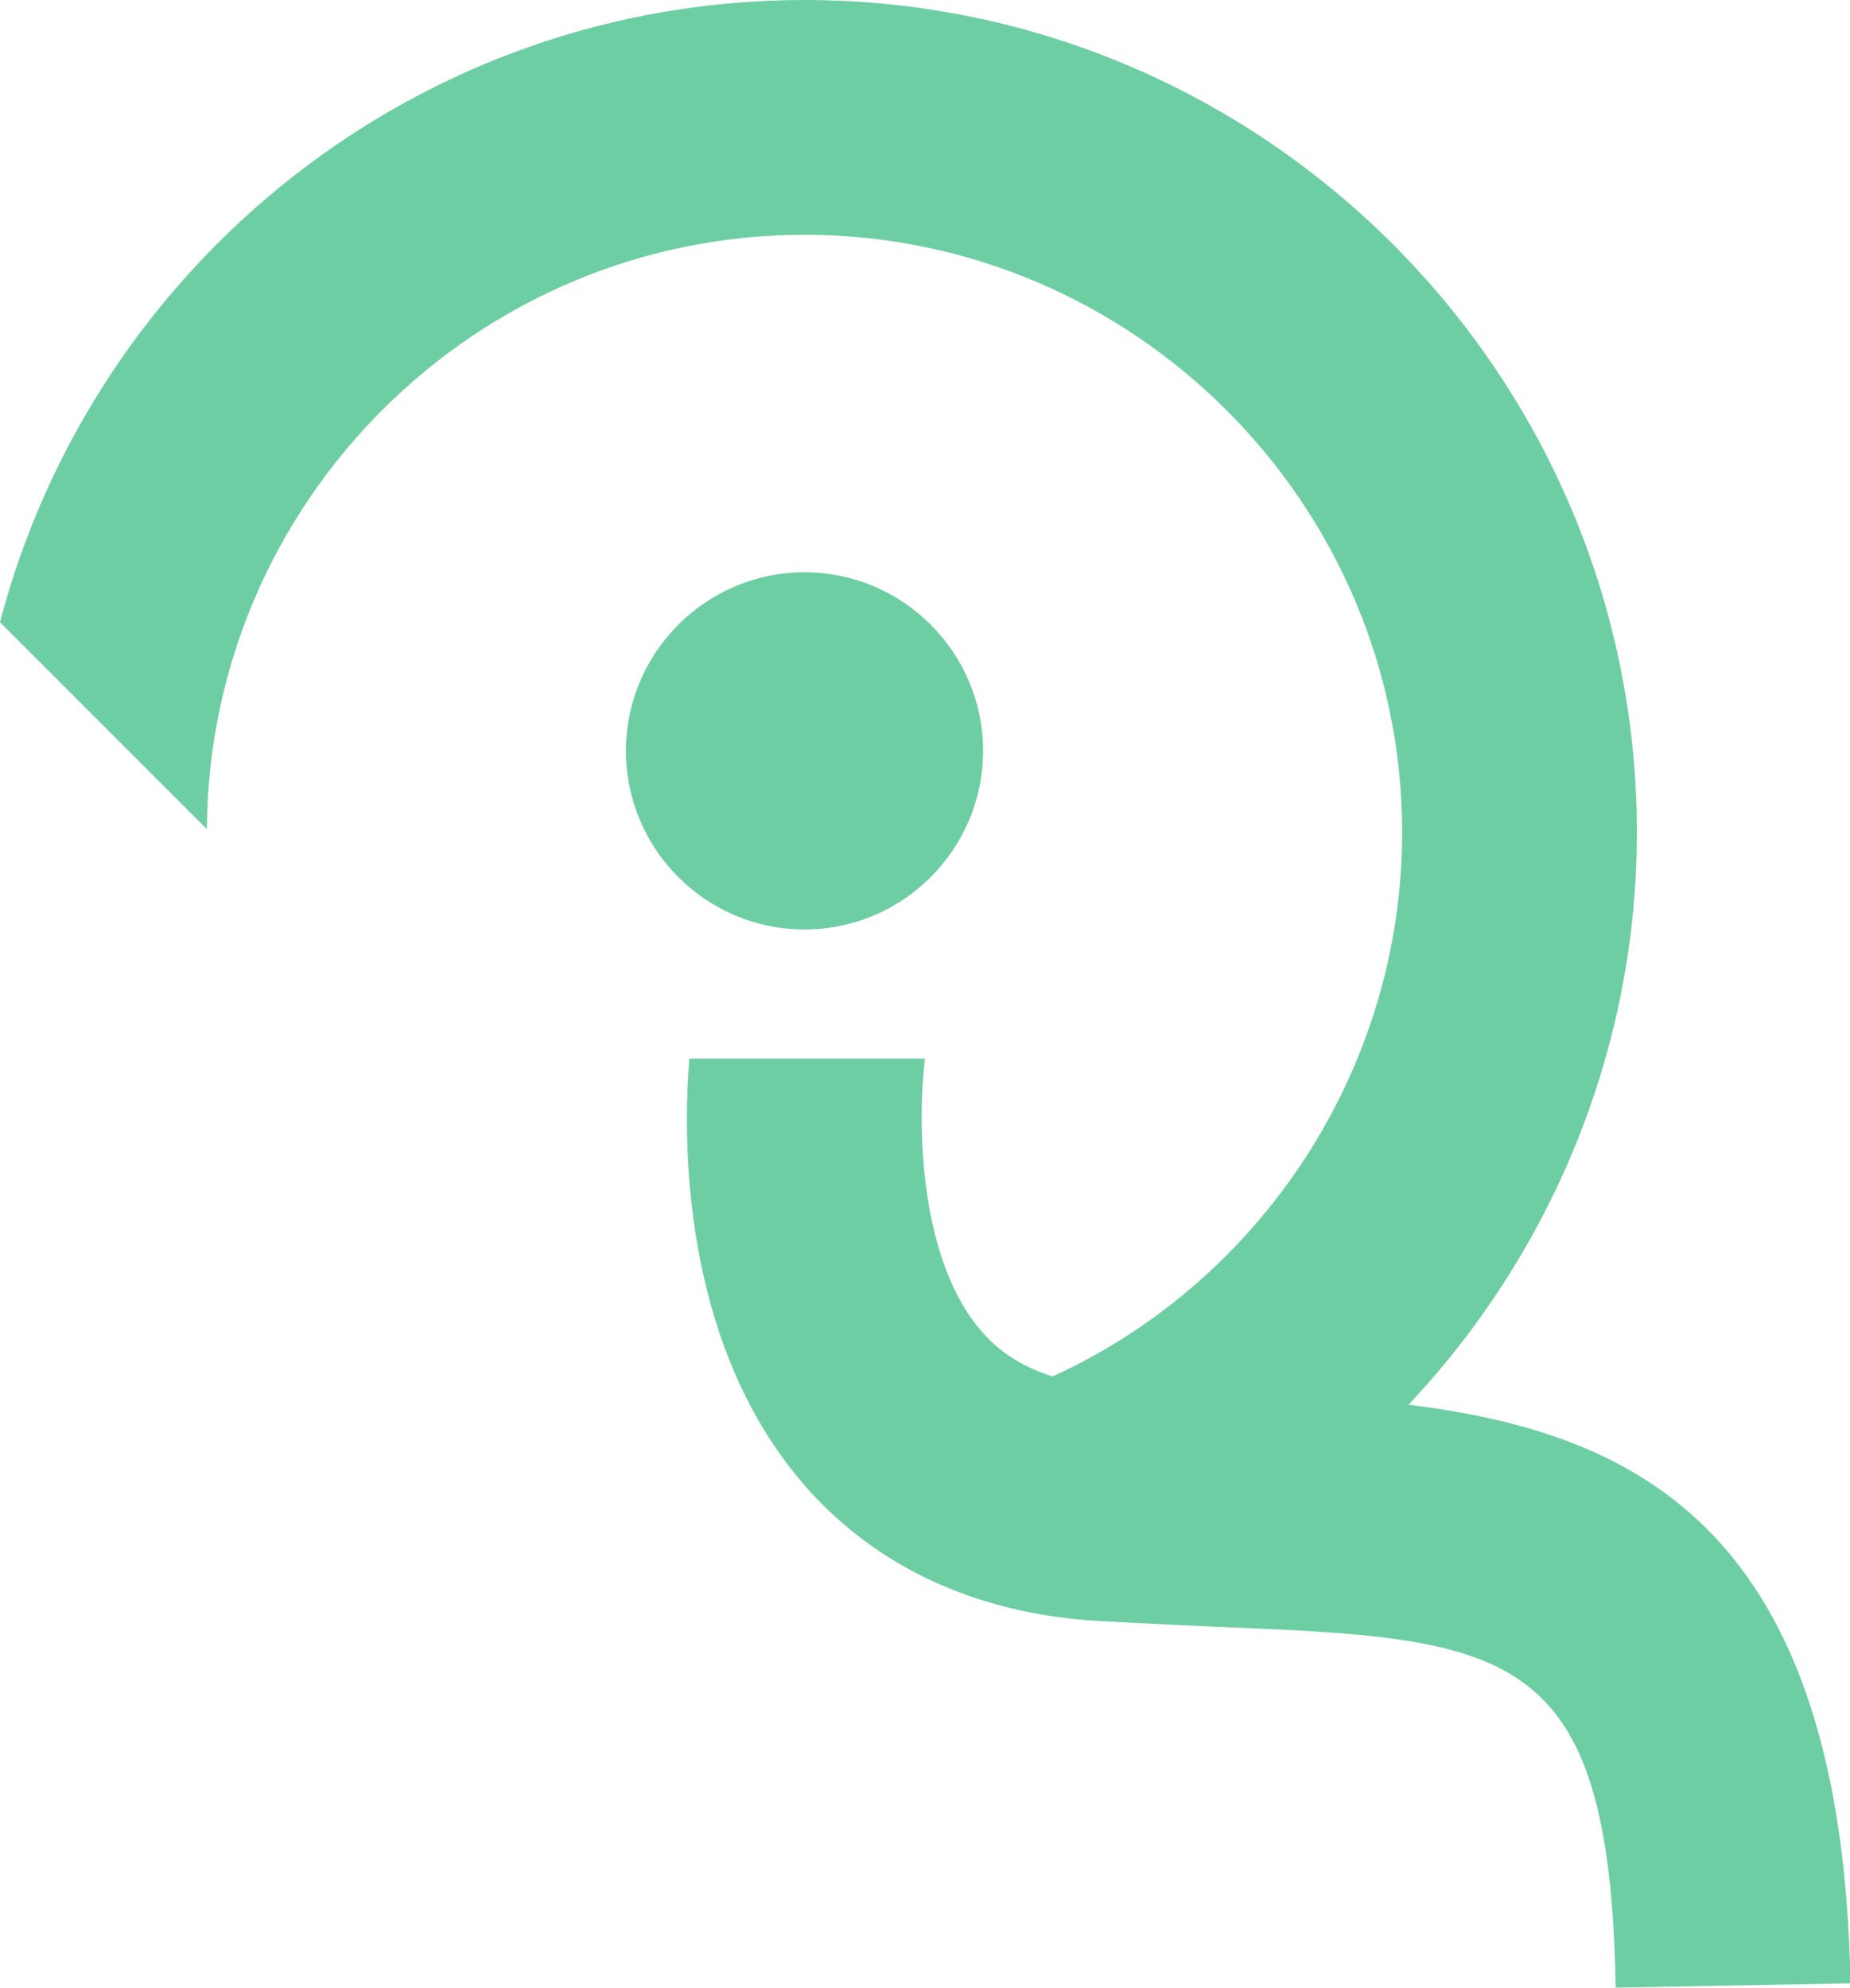 <?xml version="1.0" encoding="UTF-8"?>
<svg id="Calque_2" data-name="Calque 2" xmlns="http://www.w3.org/2000/svg" viewBox="0 0 38.54 41.4">
  <defs>
    <style>
      .cls-1 {
        fill: #6dcea3;
      }
    </style>
  </defs>
  <g id="Calque_1-2" data-name="Calque 1">
    <path class="cls-1" d="M29.34,29.26c2.98-3.16,4.76-7.4,4.76-11.92C34.1,7.78,26.32,0,16.76,0,8.71,0,1.95,5.51,0,12.96l4.31,4.31c.04-6.83,5.61-12.38,12.45-12.38s12.45,5.59,12.45,12.45c0,4.88-2.89,9.32-7.28,11.33-.83-.26-1.27-.68-1.55-1.02-1.3-1.6-1.25-4.5-1.11-5.6h-4.91c-.14,1.75-.14,5.75,2.21,8.66,1.48,1.83,3.65,2.89,6.27,3.05.83.05,1.63.08,2.4.12,6.2.25,8.29.34,8.42,7.52l4.89-.09c-.17-9.35-4.33-11.45-9.2-12.05ZM20.48,15.64c0-2.05-1.67-3.72-3.72-3.72s-3.72,1.67-3.72,3.72,1.67,3.72,3.72,3.72,3.72-1.67,3.72-3.72Z"/>
  </g>
</svg>